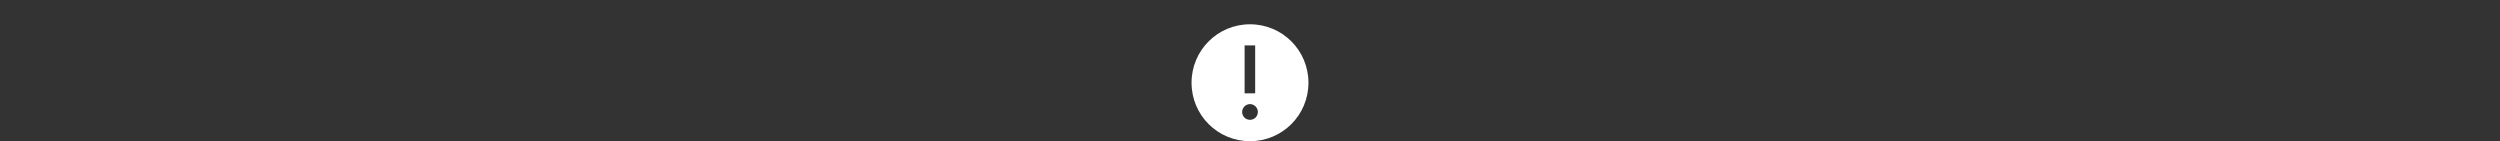 <?xml version="1.0" encoding="utf-8"?>
<!-- Generator: Adobe Illustrator 27.8.0, SVG Export Plug-In . SVG Version: 6.00 Build 0)  -->
<svg version="1.1" id="a" xmlns="http://www.w3.org/2000/svg" xmlns:xlink="http://www.w3.org/1999/xlink" x="0px" y="0px"
	 viewBox="0 0 1112 62.8" style="enable-background:new 0 0 1112 62.8;" xml:space="preserve">
<rect x="0" y="0" width="1112" height="62.8" fill="#333333" stroke="none"/>
<style type="text/css">
	.st0{fill:#FFFFFF;}
</style>
<path class="st0" d="M556,10.8c-14.4,0-26,11.6-26,26s11.6,26,26,26s26-11.6,26-26S570.4,10.8,556,10.8z M553.6,20.2h4.7v21.3h-4.7
	V20.2z M556,53.3c-2,0-3.5-1.6-3.5-3.5s1.6-3.5,3.5-3.5s3.5,1.6,3.5,3.5S558,53.3,556,53.3z"/>
</svg>
